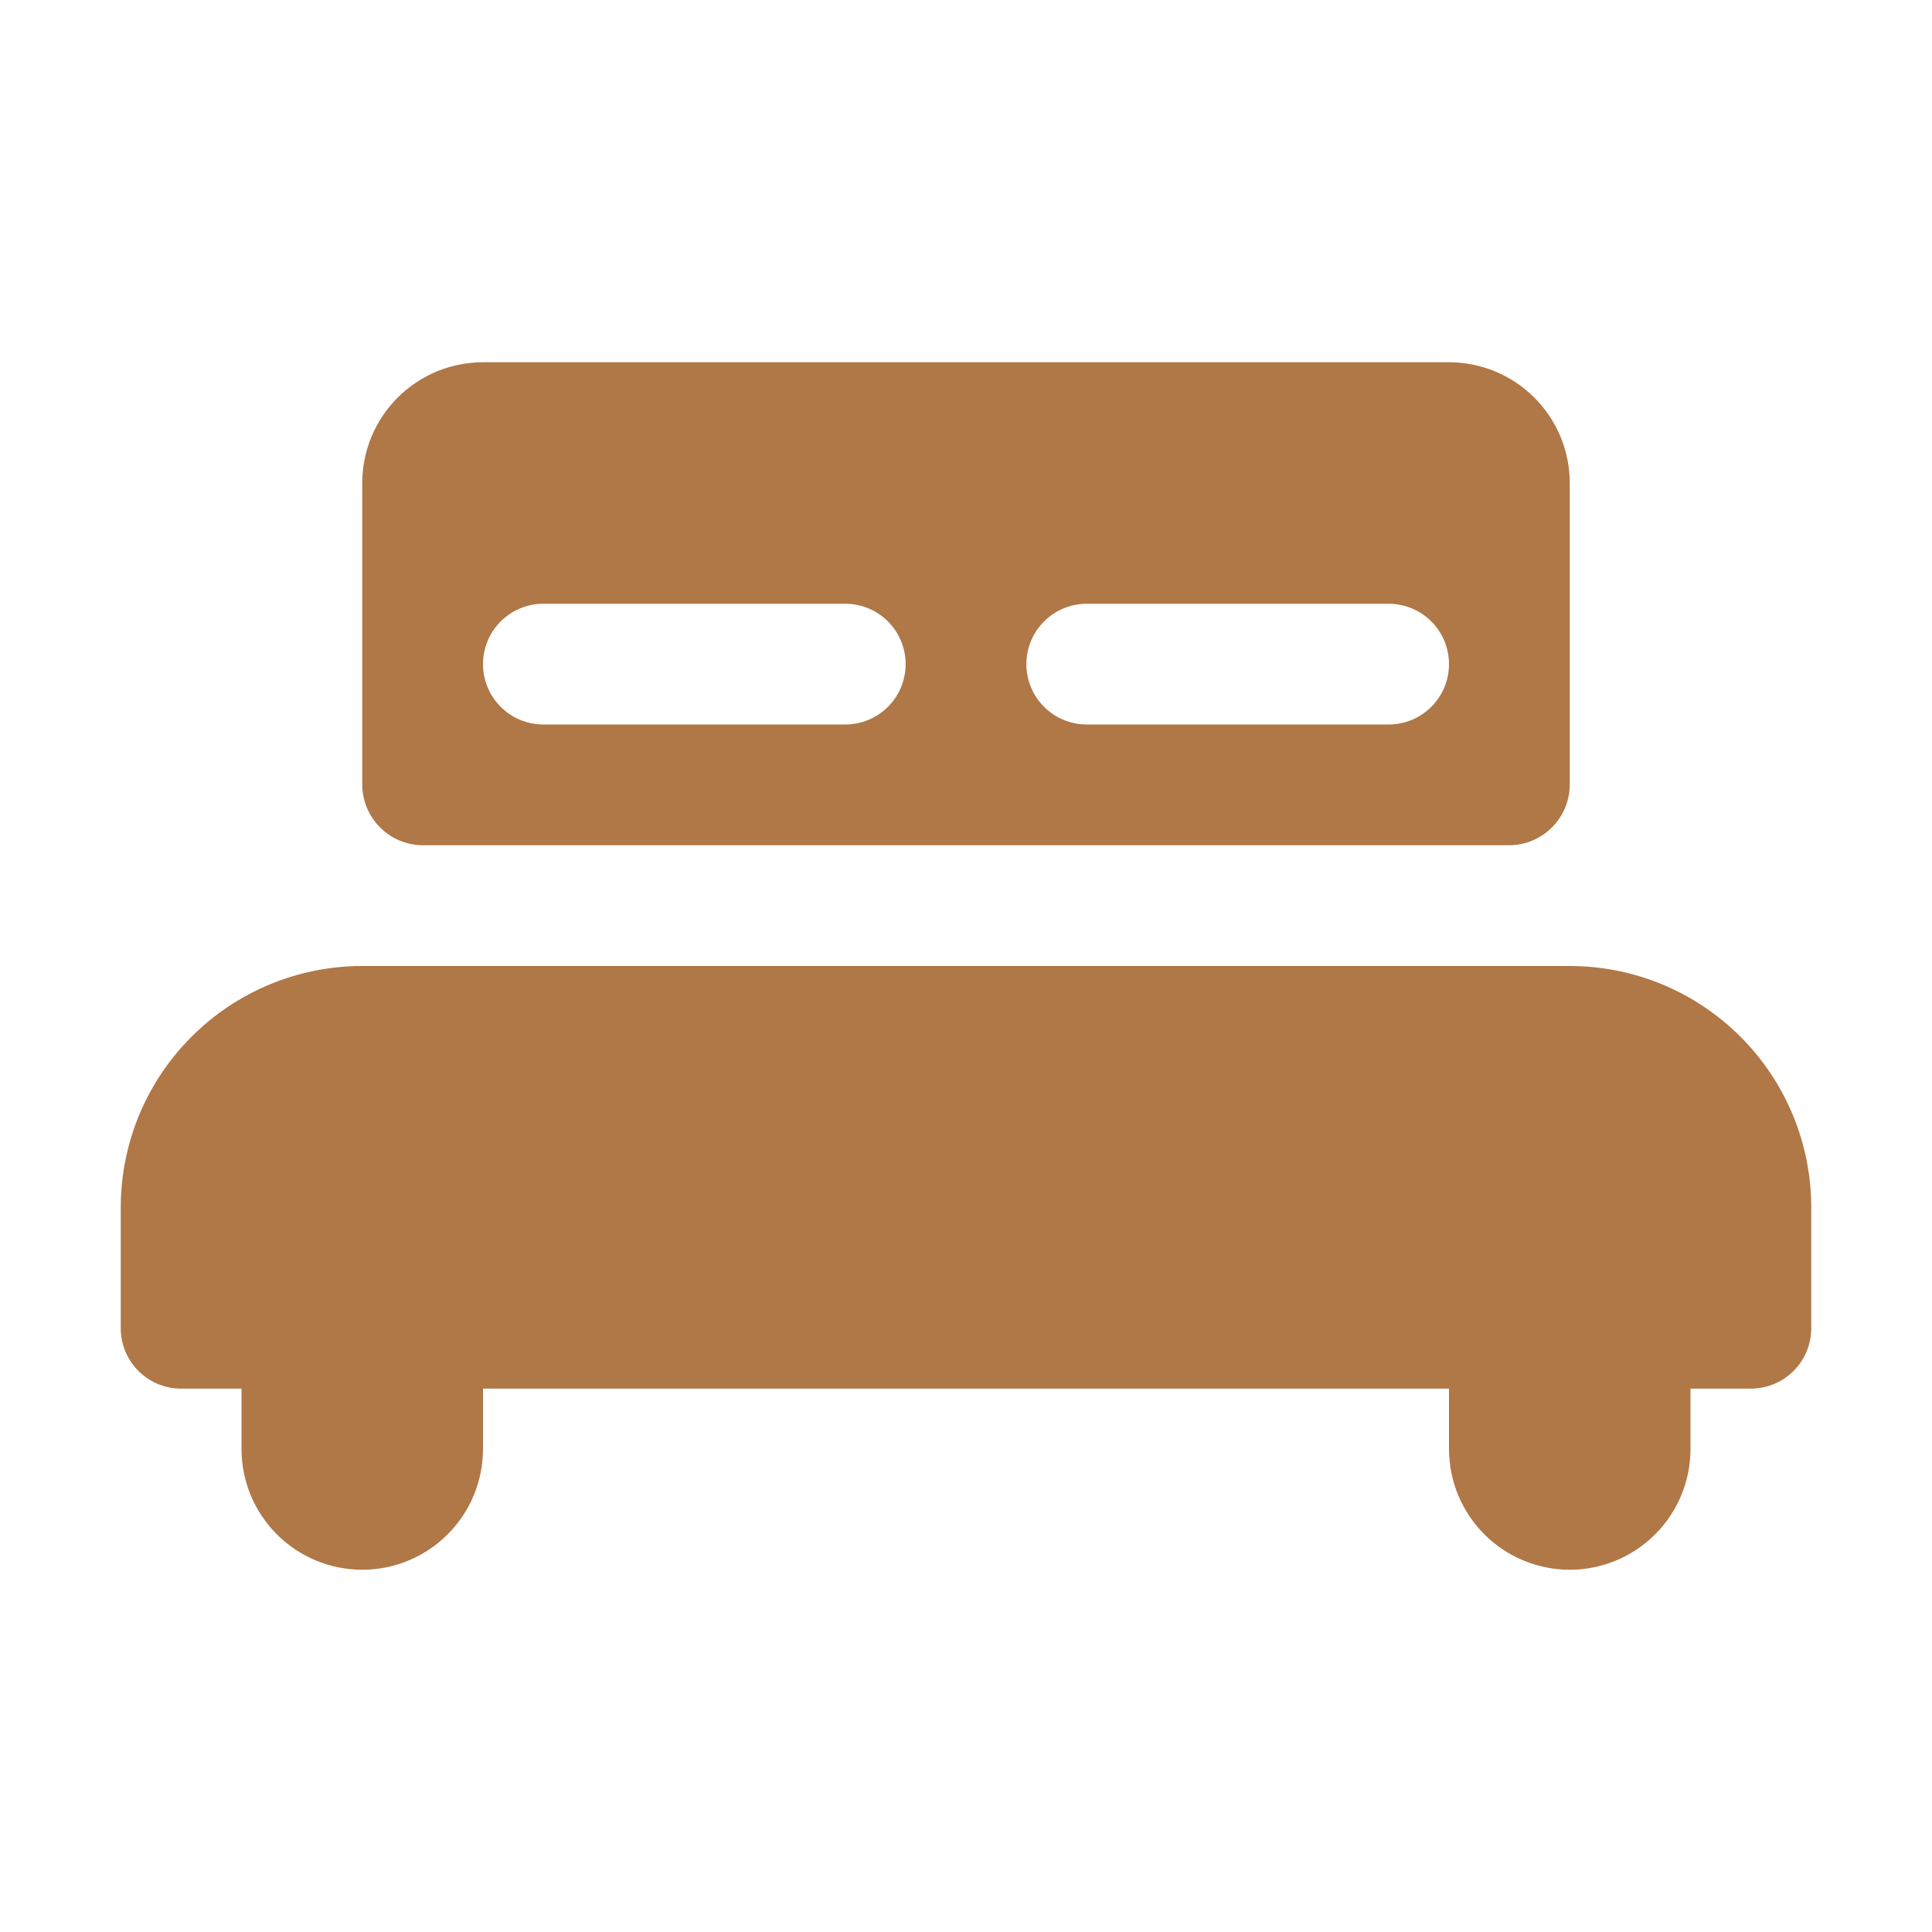 <?xml version="1.0" encoding="UTF-8"?> <svg xmlns="http://www.w3.org/2000/svg" width="32" height="32" viewBox="0 0 32 32" fill="none"><path d="M26 16H6C4.939 16 3.922 16.421 3.172 17.172C2.421 17.922 2 18.939 2 20V22C2 22.265 2.105 22.52 2.293 22.707C2.48 22.895 2.735 23 3 23H4V24C4 24.53 4.211 25.039 4.586 25.414C4.961 25.789 5.47 26 6 26C6.53 26 7.039 25.789 7.414 25.414C7.789 25.039 8 24.53 8 24V23H24V24C24 24.53 24.211 25.039 24.586 25.414C24.961 25.789 25.47 26 26 26C26.53 26 27.039 25.789 27.414 25.414C27.789 25.039 28 24.53 28 24V23H29C29.265 23 29.52 22.895 29.707 22.707C29.895 22.52 30 22.265 30 22V20C30 18.939 29.579 17.922 28.828 17.172C28.078 16.421 27.061 16 26 16ZM9 10H14C14.265 10 14.52 10.105 14.707 10.293C14.895 10.48 15 10.735 15 11C15 11.265 14.895 11.52 14.707 11.707C14.52 11.895 14.265 12 14 12H9C8.735 12 8.48 11.895 8.293 11.707C8.105 11.52 8 11.265 8 11C8 10.735 8.105 10.48 8.293 10.293C8.48 10.105 8.735 10 9 10ZM18 10H23C23.265 10 23.52 10.105 23.707 10.293C23.895 10.48 24 10.735 24 11C24 11.265 23.895 11.52 23.707 11.707C23.52 11.895 23.265 12 23 12H18C17.735 12 17.48 11.895 17.293 11.707C17.105 11.52 17 11.265 17 11C17 10.735 17.105 10.48 17.293 10.293C17.48 10.105 17.735 10 18 10ZM7.009 14H24.991C25.549 14 26 13.549 26 12.991V8C26 7.47 25.789 6.961 25.414 6.586C25.039 6.211 24.53 6 24 6H8C7.47 6 6.961 6.211 6.586 6.586C6.211 6.961 6 7.47 6 8V12.991C6 13.549 6.451 14 7.009 14Z" fill="#B07747"></path></svg> 